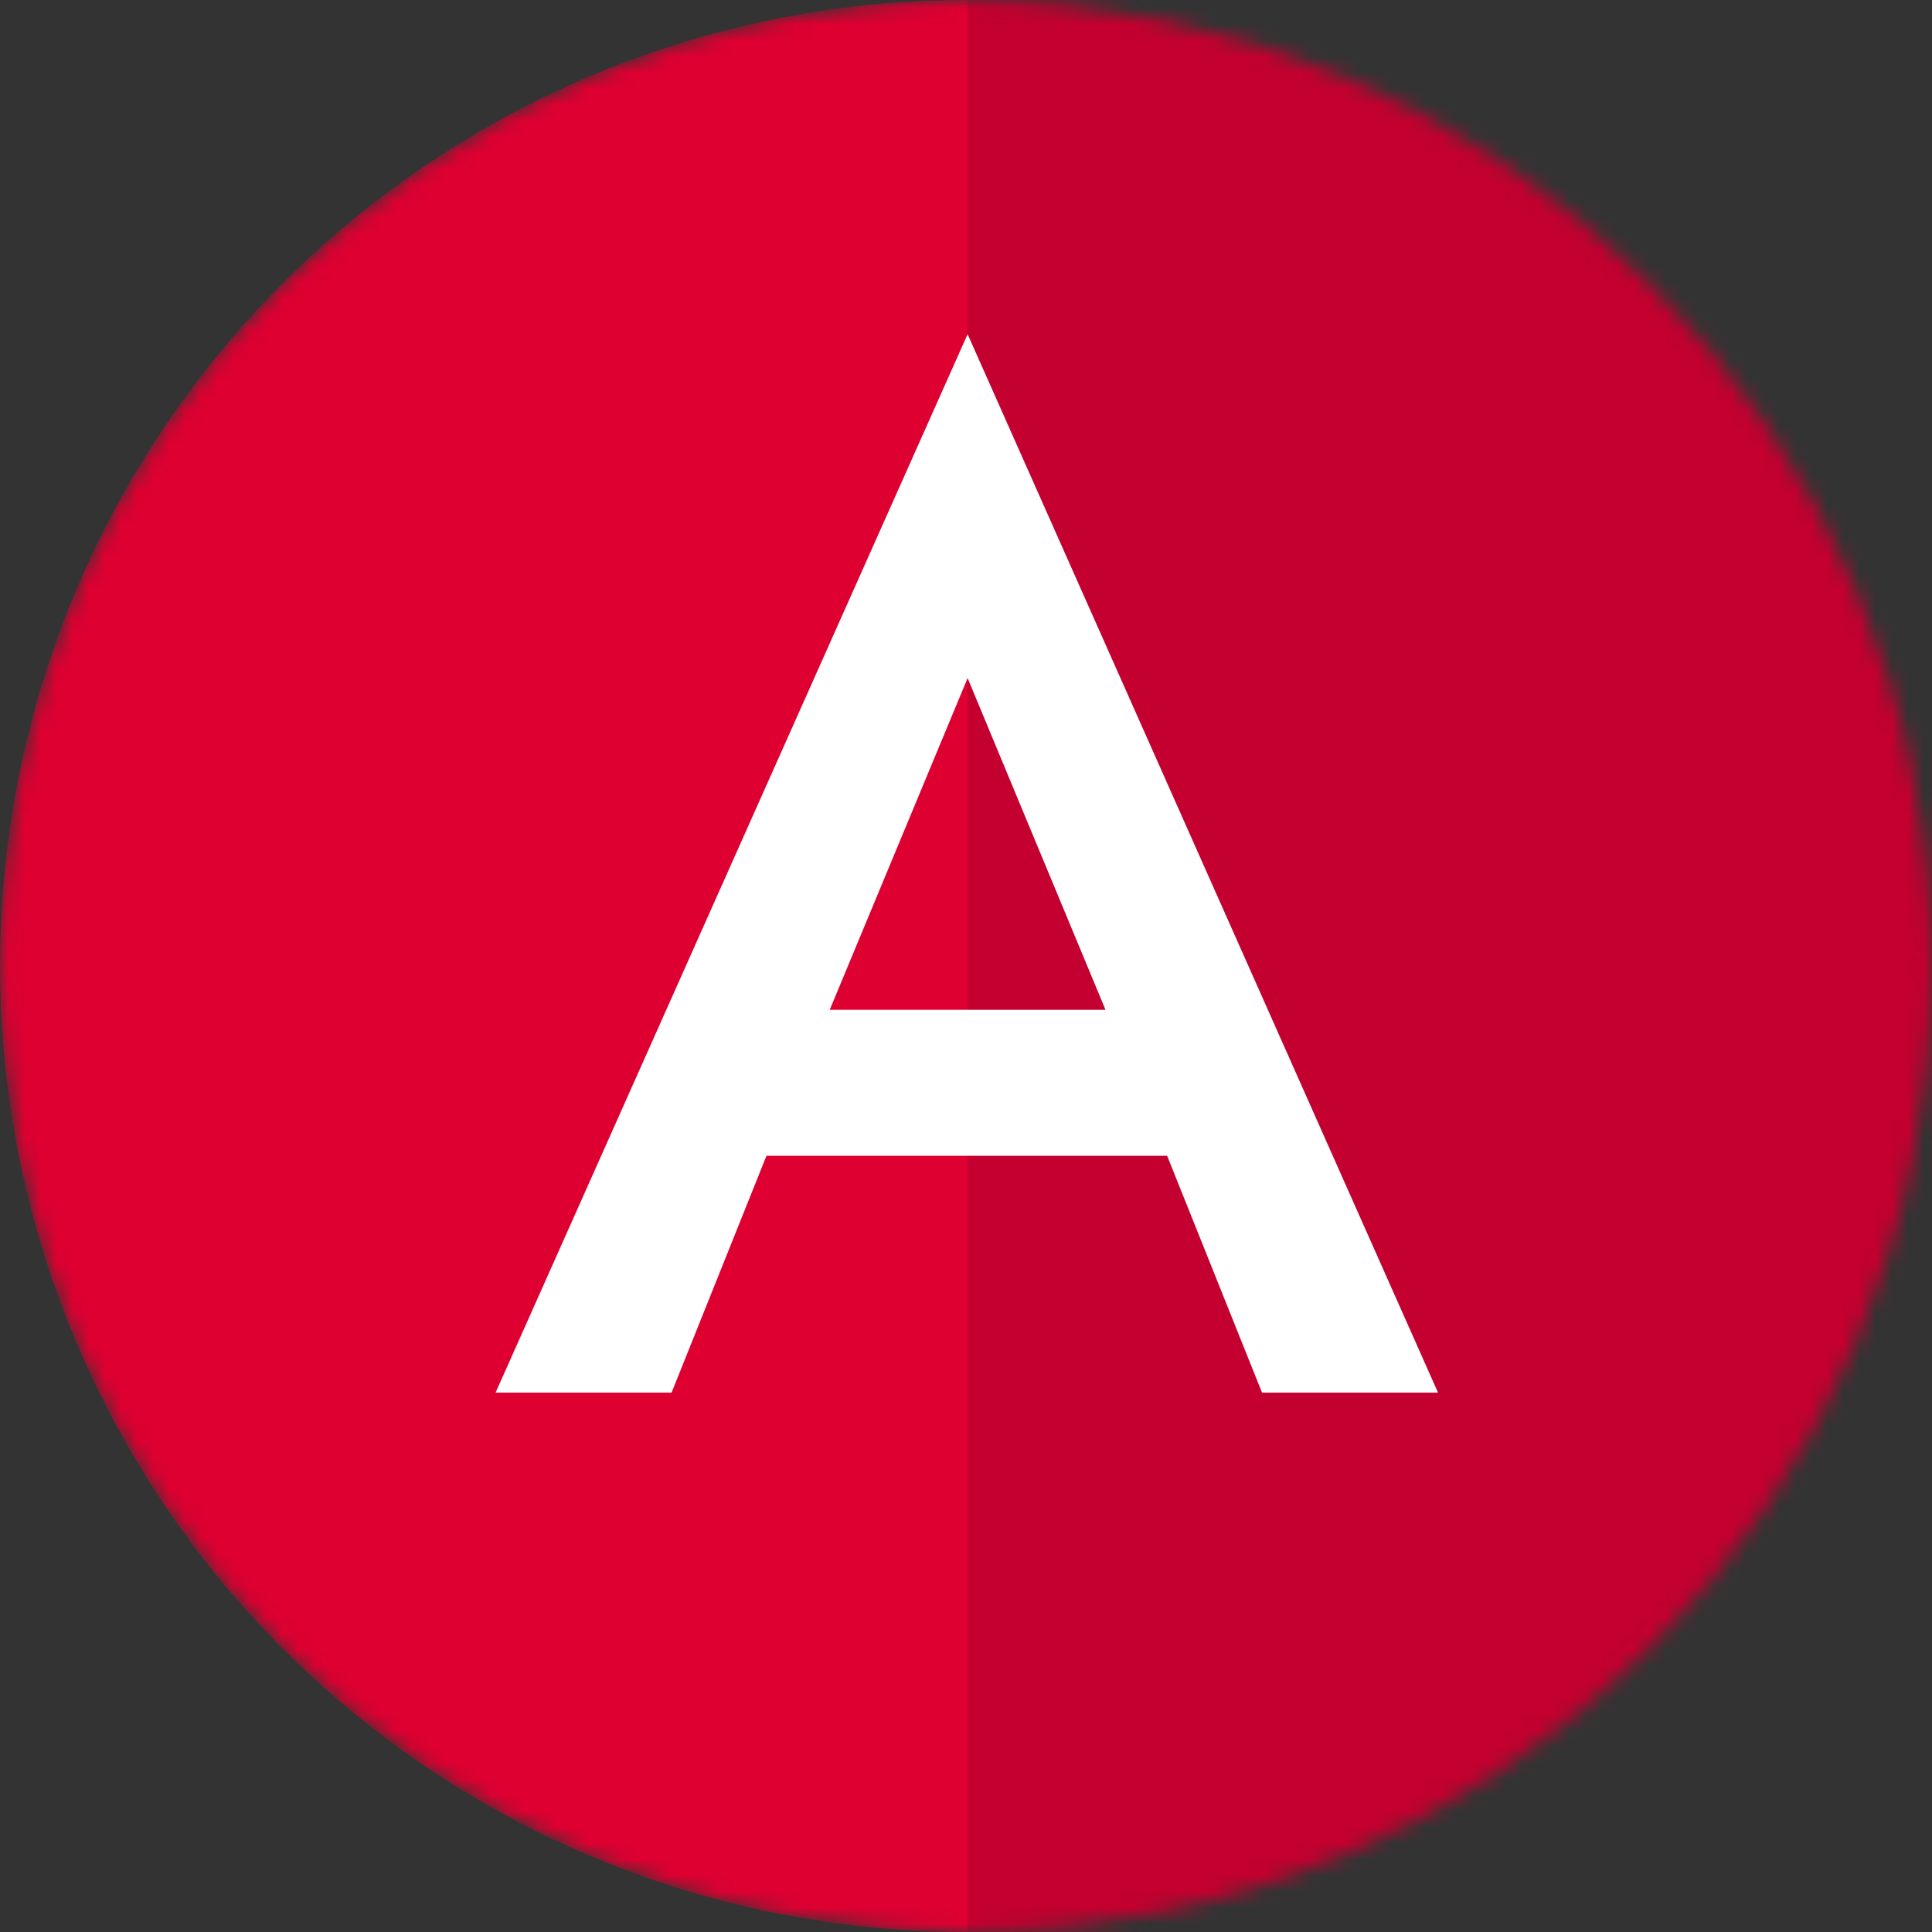 <svg width="120" height="120" viewBox="0 0 120 120" fill="none" xmlns="http://www.w3.org/2000/svg">
<rect x="0" y="0" width="120" height="120" fill="#333333" stroke="none"/>
<mask id="mask0_5855_3206" style="mask-type:alpha" maskUnits="userSpaceOnUse" x="0" y="0" width="120" height="120">
<circle cx="60" cy="60" r="60" fill="#D9D9D9"/>
</mask>
<g mask="url(#mask0_5855_3206)">
<circle cx="60" cy="60" r="60" fill="#DD0031"/>
<path d="M60.1 0V20.808V20.757V71.788V120H120.5V0H60.1Z" fill="#C3002F"/>
<path d="M60.1 20.757L30.781 86.498H41.713L47.607 71.788H72.493L78.386 86.498H89.318L60.1 20.757ZM68.664 62.72H51.536L60.1 42.117L68.664 62.72Z" fill="white"/>
</g>
</svg>
